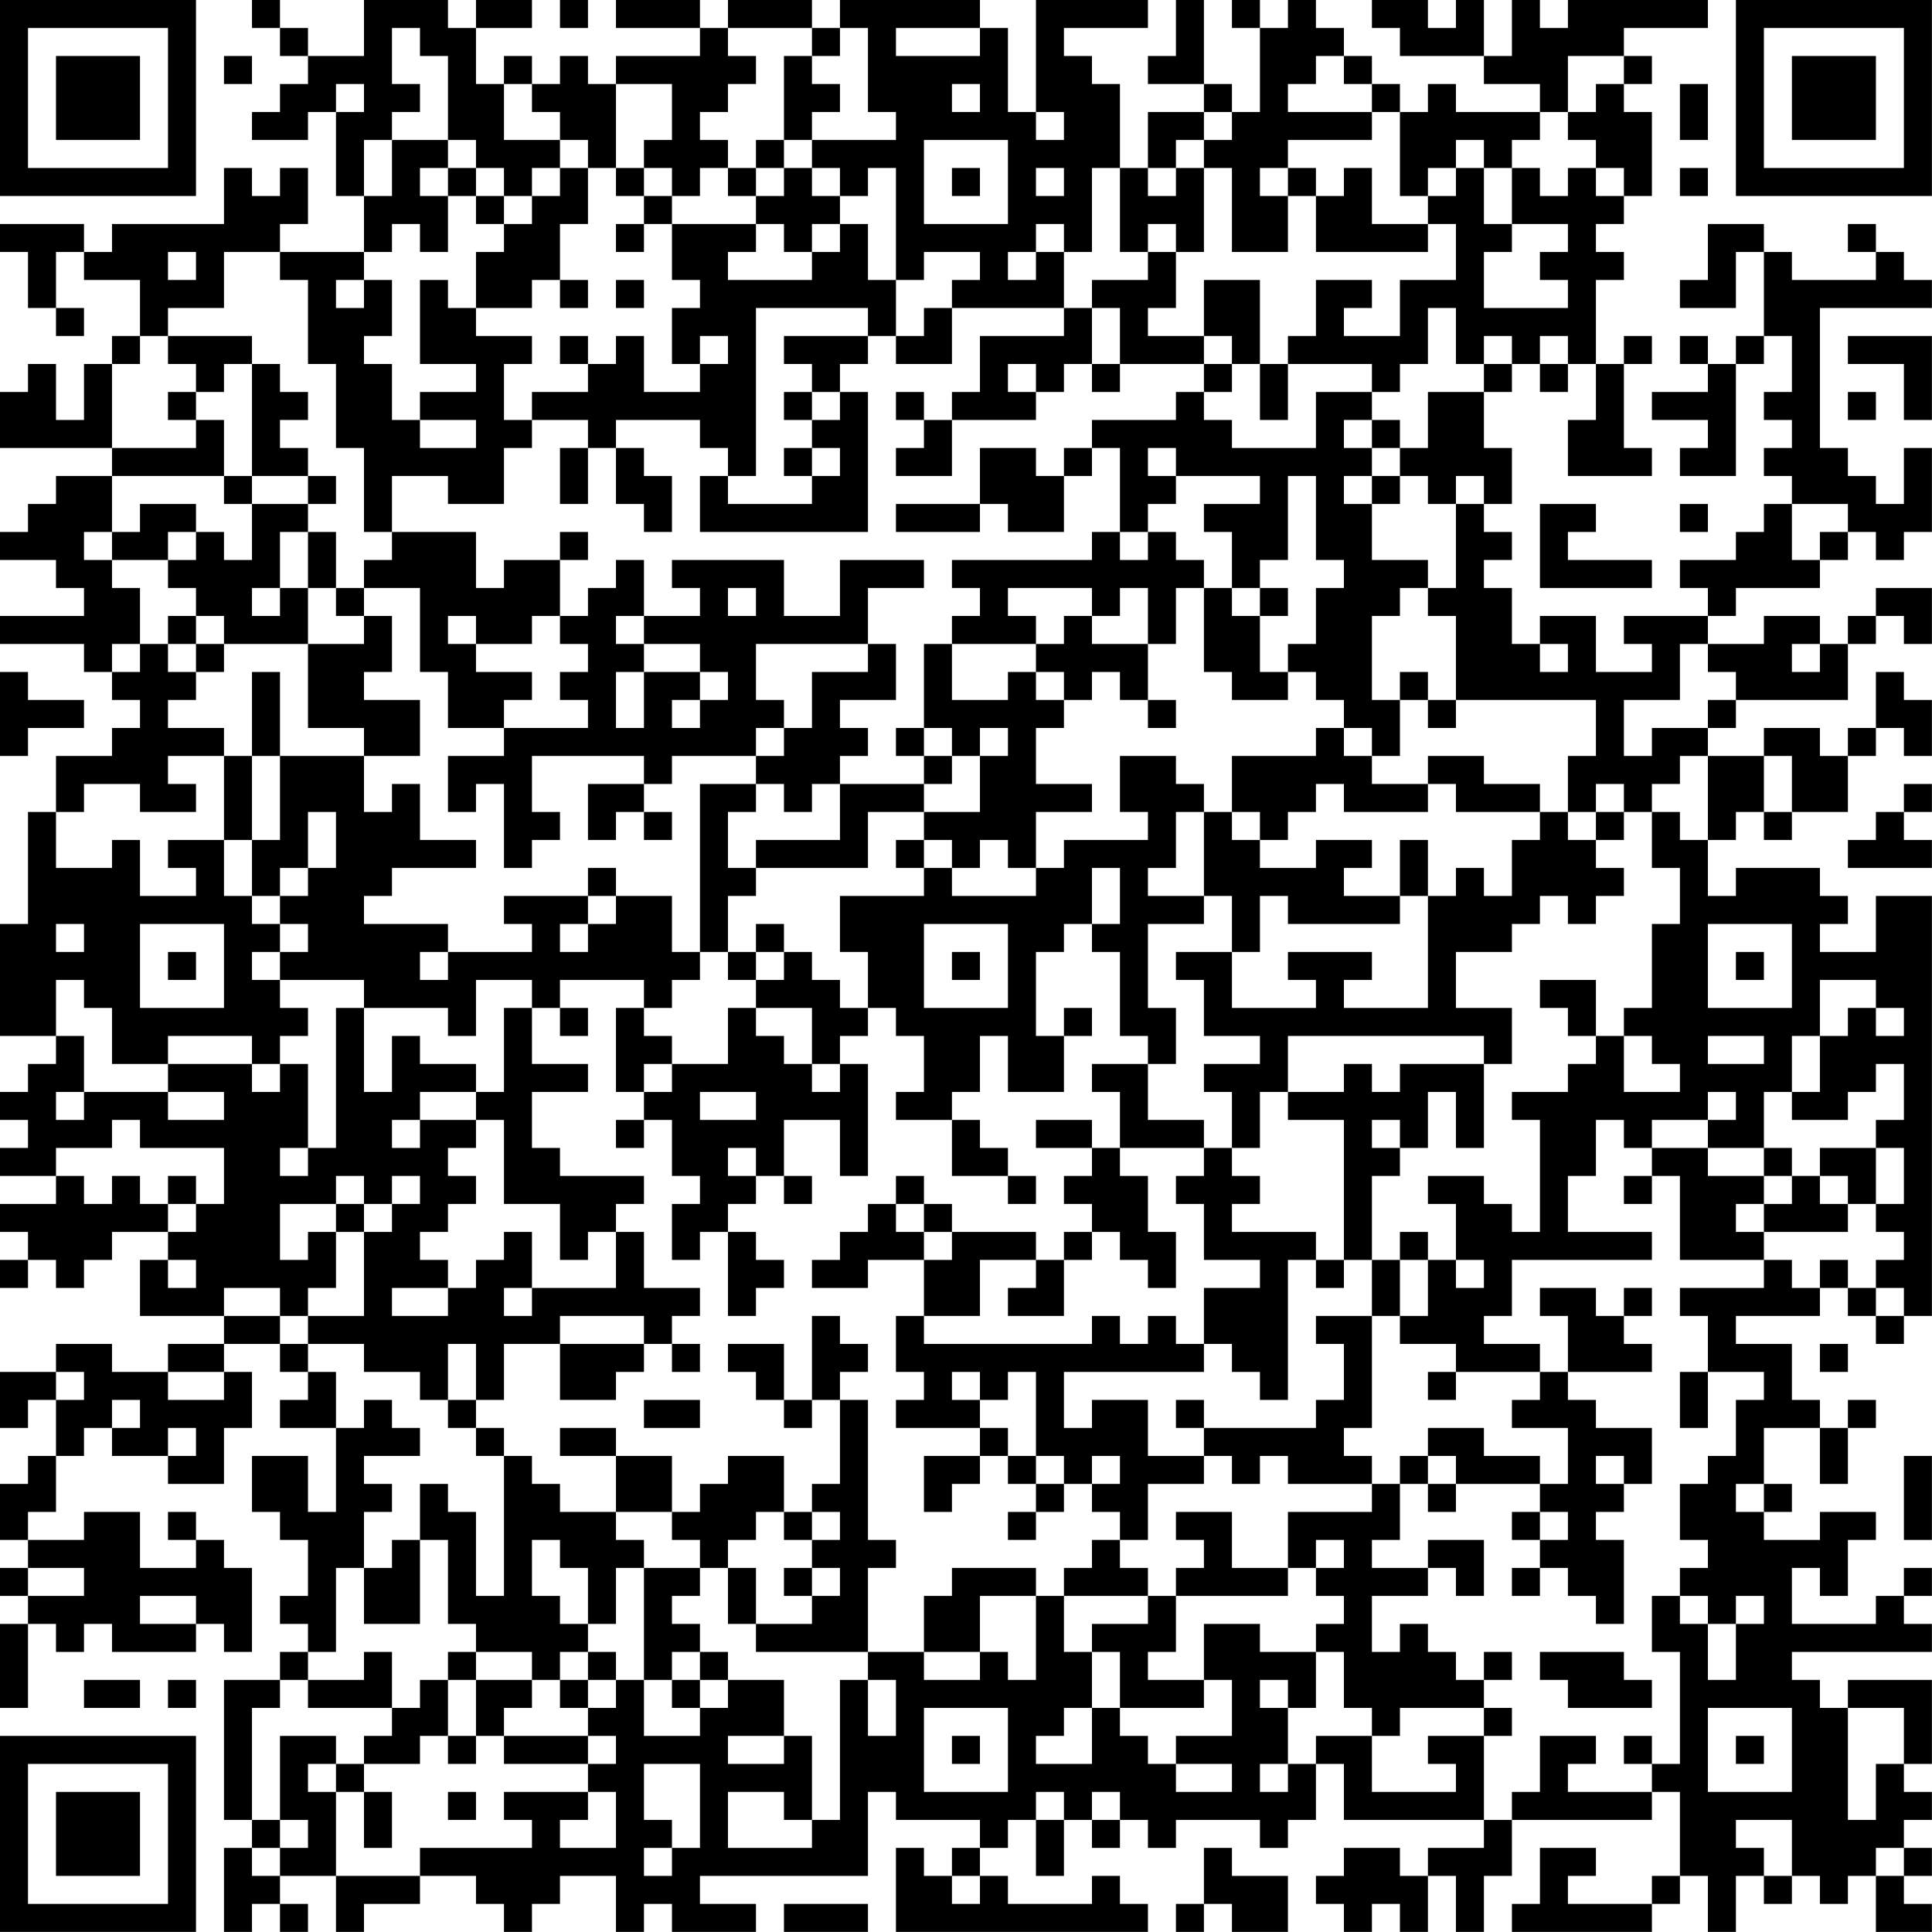 <?xml version="1.0" encoding="UTF-8"?>
<svg xmlns="http://www.w3.org/2000/svg" version="1.1" width="250" height="250" viewBox="0 0 250 250"><rect x="0" y="0" width="250" height="250" fill="#ffffff"/><g transform="scale(3.623)"><g transform="translate(0,0)"><path fill-rule="evenodd" d="M9 0L9 1L10 1L10 2L11 2L11 3L10 3L10 4L9 4L9 5L11 5L11 4L12 4L12 7L13 7L13 9L10 9L10 8L11 8L11 6L10 6L10 7L9 7L9 6L8 6L8 8L4 8L4 9L3 9L3 8L0 8L0 9L1 9L1 11L2 11L2 12L3 12L3 11L2 11L2 9L3 9L3 10L5 10L5 12L4 12L4 13L3 13L3 15L2 15L2 13L1 13L1 14L0 14L0 16L4 16L4 17L2 17L2 18L1 18L1 19L0 19L0 20L2 20L2 21L3 21L3 22L0 22L0 23L3 23L3 24L4 24L4 25L5 25L5 26L4 26L4 27L2 27L2 29L1 29L1 33L0 33L0 37L2 37L2 38L1 38L1 39L0 39L0 40L1 40L1 41L0 41L0 42L2 42L2 43L0 43L0 44L1 44L1 45L0 45L0 46L1 46L1 45L2 45L2 46L3 46L3 45L4 45L4 44L6 44L6 45L5 45L5 47L8 47L8 48L6 48L6 49L4 49L4 48L2 48L2 49L0 49L0 51L1 51L1 50L2 50L2 52L1 52L1 53L0 53L0 55L1 55L1 56L0 56L0 57L1 57L1 58L0 58L0 61L1 61L1 58L2 58L2 59L3 59L3 58L4 58L4 59L7 59L7 58L8 58L8 59L9 59L9 56L8 56L8 55L7 55L7 54L6 54L6 55L7 55L7 56L5 56L5 54L3 54L3 55L1 55L1 54L2 54L2 52L3 52L3 51L4 51L4 52L6 52L6 53L8 53L8 51L9 51L9 49L8 49L8 48L10 48L10 49L11 49L11 50L10 50L10 51L12 51L12 54L11 54L11 52L9 52L9 54L10 54L10 55L11 55L11 57L10 57L10 58L11 58L11 59L10 59L10 60L8 60L8 65L9 65L9 66L8 66L8 69L9 69L9 68L10 68L10 69L11 69L11 68L10 68L10 67L12 67L12 69L13 69L13 68L15 68L15 67L17 67L17 68L18 68L18 69L19 69L19 68L20 68L20 67L22 67L22 69L23 69L23 68L24 68L24 69L27 69L27 68L25 68L25 67L31 67L31 64L32 64L32 65L35 65L35 66L34 66L34 67L33 67L33 66L32 66L32 69L41 69L41 68L40 68L40 67L39 67L39 68L36 68L36 67L35 67L35 66L36 66L36 65L37 65L37 67L38 67L38 65L39 65L39 66L40 66L40 65L41 65L41 66L42 66L42 65L45 65L45 66L46 66L46 65L47 65L47 63L48 63L48 65L53 65L53 66L51 66L51 67L50 67L50 66L48 66L48 67L47 67L47 68L48 68L48 69L49 69L49 68L50 68L50 69L51 69L51 67L52 67L52 69L53 69L53 67L54 67L54 65L59 65L59 64L60 64L60 67L59 67L59 68L56 68L56 67L57 67L57 66L55 66L55 68L54 68L54 69L59 69L59 68L60 68L60 67L61 67L61 69L62 69L62 67L63 67L63 68L64 68L64 67L65 67L65 68L66 68L66 67L67 67L67 69L69 69L69 68L68 68L68 67L69 67L69 66L68 66L68 65L69 65L69 64L68 64L68 63L69 63L69 60L66 60L66 61L65 61L65 60L64 60L64 59L69 59L69 58L68 58L68 57L69 57L69 56L68 56L68 57L67 57L67 58L64 58L64 56L65 56L65 57L66 57L66 55L67 55L67 54L65 54L65 55L63 55L63 54L64 54L64 53L63 53L63 51L65 51L65 53L66 53L66 51L67 51L67 50L66 50L66 51L65 51L65 50L64 50L64 48L62 48L62 47L65 47L65 46L66 46L66 47L67 47L67 48L68 48L68 47L69 47L69 32L67 32L67 34L65 34L65 33L66 33L66 32L65 32L65 31L62 31L62 32L61 32L61 30L62 30L62 29L63 29L63 30L64 30L64 29L66 29L66 27L67 27L67 26L68 26L68 27L69 27L69 25L68 25L68 24L67 24L67 26L66 26L66 27L65 27L65 26L63 26L63 27L61 27L61 26L62 26L62 25L66 25L66 23L67 23L67 22L68 22L68 23L69 23L69 21L67 21L67 22L66 22L66 23L65 23L65 22L63 22L63 23L61 23L61 22L62 22L62 21L65 21L65 20L66 20L66 19L67 19L67 20L68 20L68 19L69 19L69 16L68 16L68 18L67 18L67 17L66 17L66 16L65 16L65 11L69 11L69 10L68 10L68 9L67 9L67 8L66 8L66 9L67 9L67 10L64 10L64 9L63 9L63 8L61 8L61 10L60 10L60 11L62 11L62 9L63 9L63 12L62 12L62 13L61 13L61 12L60 12L60 13L61 13L61 14L59 14L59 15L61 15L61 16L60 16L60 17L62 17L62 13L63 13L63 12L64 12L64 14L63 14L63 15L64 15L64 16L63 16L63 17L64 17L64 18L63 18L63 19L62 19L62 20L60 20L60 21L61 21L61 22L58 22L58 23L59 23L59 24L57 24L57 22L55 22L55 23L54 23L54 21L53 21L53 20L54 20L54 19L53 19L53 18L54 18L54 16L53 16L53 14L54 14L54 13L55 13L55 14L56 14L56 13L57 13L57 15L56 15L56 17L59 17L59 16L58 16L58 13L59 13L59 12L58 12L58 13L57 13L57 10L58 10L58 9L57 9L57 8L58 8L58 7L59 7L59 4L58 4L58 3L59 3L59 2L58 2L58 1L61 1L61 0L56 0L56 1L55 1L55 0L54 0L54 2L53 2L53 0L52 0L52 1L51 1L51 0L49 0L49 1L50 1L50 2L53 2L53 3L55 3L55 4L52 4L52 3L51 3L51 4L50 4L50 3L49 3L49 2L48 2L48 1L47 1L47 0L46 0L46 1L45 1L45 0L44 0L44 1L45 1L45 4L44 4L44 3L43 3L43 0L42 0L42 2L41 2L41 3L43 3L43 4L41 4L41 6L40 6L40 3L39 3L39 2L38 2L38 1L41 1L41 0L37 0L37 4L36 4L36 1L35 1L35 0L30 0L30 1L29 1L29 0L26 0L26 1L25 1L25 0L22 0L22 1L25 1L25 2L22 2L22 3L21 3L21 2L20 2L20 3L19 3L19 2L18 2L18 3L17 3L17 1L19 1L19 0L17 0L17 1L16 1L16 0L13 0L13 2L11 2L11 1L10 1L10 0ZM20 0L20 1L21 1L21 0ZM14 1L14 3L15 3L15 4L14 4L14 5L13 5L13 7L14 7L14 5L16 5L16 6L15 6L15 7L16 7L16 9L15 9L15 8L14 8L14 9L13 9L13 10L12 10L12 11L13 11L13 10L14 10L14 12L13 12L13 13L14 13L14 15L15 15L15 16L17 16L17 15L15 15L15 14L17 14L17 13L15 13L15 10L16 10L16 11L17 11L17 12L19 12L19 13L18 13L18 15L19 15L19 16L18 16L18 18L16 18L16 17L14 17L14 19L13 19L13 16L12 16L12 13L11 13L11 10L10 10L10 9L8 9L8 11L6 11L6 12L5 12L5 13L4 13L4 16L7 16L7 15L8 15L8 17L4 17L4 19L3 19L3 20L4 20L4 21L5 21L5 23L4 23L4 24L5 24L5 23L6 23L6 24L7 24L7 25L6 25L6 26L8 26L8 27L6 27L6 28L7 28L7 29L5 29L5 28L3 28L3 29L2 29L2 31L4 31L4 30L5 30L5 32L7 32L7 31L6 31L6 30L8 30L8 32L9 32L9 33L10 33L10 34L9 34L9 35L10 35L10 36L11 36L11 37L10 37L10 38L9 38L9 37L6 37L6 38L4 38L4 36L3 36L3 35L2 35L2 37L3 37L3 39L2 39L2 40L3 40L3 39L6 39L6 40L8 40L8 39L6 39L6 38L9 38L9 39L10 39L10 38L11 38L11 41L10 41L10 42L11 42L11 41L12 41L12 36L13 36L13 39L14 39L14 37L15 37L15 38L17 38L17 39L15 39L15 40L14 40L14 41L15 41L15 40L17 40L17 41L16 41L16 42L17 42L17 43L16 43L16 44L15 44L15 45L16 45L16 46L14 46L14 47L16 47L16 46L17 46L17 45L18 45L18 44L19 44L19 46L18 46L18 47L19 47L19 46L22 46L22 44L23 44L23 46L25 46L25 47L24 47L24 48L23 48L23 47L20 47L20 48L18 48L18 50L17 50L17 48L16 48L16 50L15 50L15 49L13 49L13 48L11 48L11 47L13 47L13 44L14 44L14 43L15 43L15 42L14 42L14 43L13 43L13 42L12 42L12 43L10 43L10 45L11 45L11 44L12 44L12 46L11 46L11 47L10 47L10 46L8 46L8 47L10 47L10 48L11 48L11 49L12 49L12 51L13 51L13 50L14 50L14 51L15 51L15 52L13 52L13 53L14 53L14 54L13 54L13 56L12 56L12 59L11 59L11 60L10 60L10 61L9 61L9 65L10 65L10 66L9 66L9 67L10 67L10 66L11 66L11 65L10 65L10 62L12 62L12 63L11 63L11 64L12 64L12 67L15 67L15 66L19 66L19 65L18 65L18 64L21 64L21 65L20 65L20 66L22 66L22 64L21 64L21 63L22 63L22 62L21 62L21 61L22 61L22 60L23 60L23 62L25 62L25 61L26 61L26 60L28 60L28 62L26 62L26 63L28 63L28 62L29 62L29 65L28 65L28 64L26 64L26 66L29 66L29 65L30 65L30 60L31 60L31 62L32 62L32 60L31 60L31 59L33 59L33 60L35 60L35 59L36 59L36 60L37 60L37 57L38 57L38 59L39 59L39 61L38 61L38 62L37 62L37 63L39 63L39 61L40 61L40 62L41 62L41 63L42 63L42 64L44 64L44 63L42 63L42 62L44 62L44 60L43 60L43 58L45 58L45 59L47 59L47 61L46 61L46 60L45 60L45 61L46 61L46 63L45 63L45 64L46 64L46 63L47 63L47 62L49 62L49 64L52 64L52 63L51 63L51 62L53 62L53 65L54 65L54 64L55 64L55 62L57 62L57 63L56 63L56 64L59 64L59 63L60 63L60 59L59 59L59 57L60 57L60 58L61 58L61 60L62 60L62 58L63 58L63 57L62 57L62 58L61 58L61 57L60 57L60 56L61 56L61 55L60 55L60 53L61 53L61 52L62 52L62 50L63 50L63 49L61 49L61 47L60 47L60 46L63 46L63 45L64 45L64 46L65 46L65 45L66 45L66 46L67 46L67 47L68 47L68 46L67 46L67 45L68 45L68 44L67 44L67 43L68 43L68 41L67 41L67 40L68 40L68 38L67 38L67 39L66 39L66 40L64 40L64 39L65 39L65 37L66 37L66 36L67 36L67 37L68 37L68 36L67 36L67 35L65 35L65 37L64 37L64 39L63 39L63 41L61 41L61 40L62 40L62 39L61 39L61 40L59 40L59 41L58 41L58 40L57 40L57 42L56 42L56 44L59 44L59 45L54 45L54 47L53 47L53 48L55 48L55 49L52 49L52 48L50 48L50 47L51 47L51 45L52 45L52 46L53 46L53 45L52 45L52 43L51 43L51 42L53 42L53 43L54 43L54 44L55 44L55 40L54 40L54 39L56 39L56 38L57 38L57 37L58 37L58 39L60 39L60 38L59 38L59 37L58 37L58 36L59 36L59 33L60 33L60 31L59 31L59 29L60 29L60 30L61 30L61 27L60 27L60 28L59 28L59 29L58 29L58 28L57 28L57 29L56 29L56 27L57 27L57 25L52 25L52 22L51 22L51 21L52 21L52 18L53 18L53 17L52 17L52 18L51 18L51 17L50 17L50 16L51 16L51 14L53 14L53 13L54 13L54 12L53 12L53 13L52 13L52 11L51 11L51 13L50 13L50 14L49 14L49 13L46 13L46 12L47 12L47 10L49 10L49 11L48 11L48 12L50 12L50 10L52 10L52 8L51 8L51 7L52 7L52 6L53 6L53 8L54 8L54 9L53 9L53 11L56 11L56 10L55 10L55 9L56 9L56 8L54 8L54 6L55 6L55 7L56 7L56 6L57 6L57 7L58 7L58 6L57 6L57 5L56 5L56 4L57 4L57 3L58 3L58 2L56 2L56 4L55 4L55 5L54 5L54 6L53 6L53 5L52 5L52 6L51 6L51 7L50 7L50 4L49 4L49 3L48 3L48 2L47 2L47 3L46 3L46 4L49 4L49 5L46 5L46 6L45 6L45 7L46 7L46 9L44 9L44 6L43 6L43 5L44 5L44 4L43 4L43 5L42 5L42 6L41 6L41 7L42 7L42 6L43 6L43 9L42 9L42 8L41 8L41 9L40 9L40 6L39 6L39 9L38 9L38 8L37 8L37 9L36 9L36 10L37 10L37 9L38 9L38 11L34 11L34 10L35 10L35 9L33 9L33 10L32 10L32 6L31 6L31 7L30 7L30 6L29 6L29 5L32 5L32 4L31 4L31 1L30 1L30 2L29 2L29 1L26 1L26 2L27 2L27 3L26 3L26 4L25 4L25 5L26 5L26 6L25 6L25 7L24 7L24 6L23 6L23 5L24 5L24 3L22 3L22 6L21 6L21 5L20 5L20 4L19 4L19 3L18 3L18 5L20 5L20 6L19 6L19 7L18 7L18 6L17 6L17 5L16 5L16 2L15 2L15 1ZM32 1L32 2L35 2L35 1ZM8 2L8 3L9 3L9 2ZM28 2L28 5L27 5L27 6L26 6L26 7L27 7L27 8L24 8L24 7L23 7L23 6L22 6L22 7L23 7L23 8L22 8L22 9L23 9L23 8L24 8L24 10L25 10L25 11L24 11L24 13L25 13L25 14L23 14L23 12L22 12L22 13L21 13L21 12L20 12L20 13L21 13L21 14L19 14L19 15L21 15L21 16L20 16L20 18L21 18L21 16L22 16L22 18L23 18L23 19L24 19L24 17L23 17L23 16L22 16L22 15L25 15L25 16L26 16L26 17L25 17L25 19L31 19L31 14L30 14L30 13L31 13L31 12L32 12L32 13L34 13L34 11L33 11L33 12L32 12L32 10L31 10L31 8L30 8L30 7L29 7L29 6L28 6L28 5L29 5L29 4L30 4L30 3L29 3L29 2ZM12 3L12 4L13 4L13 3ZM34 3L34 4L35 4L35 3ZM60 3L60 5L61 5L61 3ZM37 4L37 5L38 5L38 4ZM33 5L33 8L36 8L36 5ZM16 6L16 7L17 7L17 8L18 8L18 9L17 9L17 11L19 11L19 10L20 10L20 11L21 11L21 10L20 10L20 8L21 8L21 6L20 6L20 7L19 7L19 8L18 8L18 7L17 7L17 6ZM27 6L27 7L28 7L28 6ZM34 6L34 7L35 7L35 6ZM37 6L37 7L38 7L38 6ZM46 6L46 7L47 7L47 9L51 9L51 8L49 8L49 6L48 6L48 7L47 7L47 6ZM60 6L60 7L61 7L61 6ZM27 8L27 9L26 9L26 10L29 10L29 9L30 9L30 8L29 8L29 9L28 9L28 8ZM6 9L6 10L7 10L7 9ZM41 9L41 10L39 10L39 11L38 11L38 12L35 12L35 14L34 14L34 15L33 15L33 14L32 14L32 15L33 15L33 16L32 16L32 17L34 17L34 15L37 15L37 14L38 14L38 13L39 13L39 14L40 14L40 13L43 13L43 14L42 14L42 15L39 15L39 16L38 16L38 17L37 17L37 16L35 16L35 18L32 18L32 19L35 19L35 18L36 18L36 19L38 19L38 17L39 17L39 16L40 16L40 19L39 19L39 20L34 20L34 21L35 21L35 22L34 22L34 23L33 23L33 26L32 26L32 27L33 27L33 28L30 28L30 27L31 27L31 26L30 26L30 25L32 25L32 23L31 23L31 21L33 21L33 20L30 20L30 22L28 22L28 20L24 20L24 21L25 21L25 22L23 22L23 20L22 20L22 21L21 21L21 22L20 22L20 20L21 20L21 19L20 19L20 20L18 20L18 21L17 21L17 19L14 19L14 20L13 20L13 21L12 21L12 19L11 19L11 18L12 18L12 17L11 17L11 16L10 16L10 15L11 15L11 14L10 14L10 13L9 13L9 12L6 12L6 13L7 13L7 14L6 14L6 15L7 15L7 14L8 14L8 13L9 13L9 17L8 17L8 18L9 18L9 20L8 20L8 19L7 19L7 18L5 18L5 19L4 19L4 20L6 20L6 21L7 21L7 22L6 22L6 23L7 23L7 24L8 24L8 23L11 23L11 26L13 26L13 27L10 27L10 24L9 24L9 27L8 27L8 30L9 30L9 32L10 32L10 33L11 33L11 34L10 34L10 35L13 35L13 36L16 36L16 37L17 37L17 35L19 35L19 36L18 36L18 39L17 39L17 40L18 40L18 43L20 43L20 45L21 45L21 44L22 44L22 43L23 43L23 42L20 42L20 41L19 41L19 39L21 39L21 38L19 38L19 36L20 36L20 37L21 37L21 36L20 36L20 35L23 35L23 36L22 36L22 39L23 39L23 40L22 40L22 41L23 41L23 40L24 40L24 42L25 42L25 43L24 43L24 45L25 45L25 44L26 44L26 47L27 47L27 46L28 46L28 45L27 45L27 44L26 44L26 43L27 43L27 42L28 42L28 43L29 43L29 42L28 42L28 40L30 40L30 42L31 42L31 38L30 38L30 37L31 37L31 36L32 36L32 37L33 37L33 39L32 39L32 40L34 40L34 42L36 42L36 43L37 43L37 42L36 42L36 41L35 41L35 40L34 40L34 39L35 39L35 37L36 37L36 39L38 39L38 37L39 37L39 36L38 36L38 37L37 37L37 34L38 34L38 33L39 33L39 34L40 34L40 37L41 37L41 38L39 38L39 39L40 39L40 41L39 41L39 40L37 40L37 41L39 41L39 42L38 42L38 43L39 43L39 44L38 44L38 45L37 45L37 44L34 44L34 43L33 43L33 42L32 42L32 43L31 43L31 44L30 44L30 45L29 45L29 46L31 46L31 45L33 45L33 47L32 47L32 49L33 49L33 50L32 50L32 51L35 51L35 52L33 52L33 54L34 54L34 53L35 53L35 52L36 52L36 53L37 53L37 54L36 54L36 55L37 55L37 54L38 54L38 53L39 53L39 54L40 54L40 55L39 55L39 56L38 56L38 57L41 57L41 58L39 58L39 59L40 59L40 61L43 61L43 60L41 60L41 59L42 59L42 57L46 57L46 56L47 56L47 57L48 57L48 58L47 58L47 59L48 59L48 61L49 61L49 62L50 62L50 61L53 61L53 62L54 62L54 61L53 61L53 60L54 60L54 59L53 59L53 60L52 60L52 59L51 59L51 58L50 58L50 59L49 59L49 57L51 57L51 56L52 56L52 57L53 57L53 55L51 55L51 56L49 56L49 55L50 55L50 53L51 53L51 54L52 54L52 53L55 53L55 54L54 54L54 55L55 55L55 56L54 56L54 57L55 57L55 56L56 56L56 57L57 57L57 58L58 58L58 55L57 55L57 54L58 54L58 53L59 53L59 51L57 51L57 50L56 50L56 49L59 49L59 48L58 48L58 47L59 47L59 46L58 46L58 47L57 47L57 46L55 46L55 47L56 47L56 49L55 49L55 50L54 50L54 51L56 51L56 53L55 53L55 52L53 52L53 51L51 51L51 52L50 52L50 53L49 53L49 52L48 52L48 51L49 51L49 47L50 47L50 45L51 45L51 44L50 44L50 45L49 45L49 42L50 42L50 41L51 41L51 39L52 39L52 41L53 41L53 38L54 38L54 36L52 36L52 34L54 34L54 33L55 33L55 32L56 32L56 33L57 33L57 32L58 32L58 31L57 31L57 30L58 30L58 29L57 29L57 30L56 30L56 29L55 29L55 28L53 28L53 27L51 27L51 28L49 28L49 27L50 27L50 25L51 25L51 26L52 26L52 25L51 25L51 24L50 24L50 25L49 25L49 22L50 22L50 21L51 21L51 20L49 20L49 18L50 18L50 17L49 17L49 16L50 16L50 15L49 15L49 14L47 14L47 16L44 16L44 15L43 15L43 14L44 14L44 13L45 13L45 15L46 15L46 13L45 13L45 10L43 10L43 12L41 12L41 11L42 11L42 9ZM22 10L22 11L23 11L23 10ZM27 11L27 17L26 17L26 18L29 18L29 17L30 17L30 16L29 16L29 15L30 15L30 14L29 14L29 13L28 13L28 12L31 12L31 11ZM39 11L39 13L40 13L40 11ZM25 12L25 13L26 13L26 12ZM43 12L43 13L44 13L44 12ZM55 12L55 13L56 13L56 12ZM66 12L66 13L68 13L68 15L69 15L69 12ZM36 13L36 14L37 14L37 13ZM28 14L28 15L29 15L29 14ZM66 14L66 15L67 15L67 14ZM48 15L48 16L49 16L49 15ZM28 16L28 17L29 17L29 16ZM41 16L41 17L42 17L42 18L41 18L41 19L40 19L40 20L41 20L41 19L42 19L42 20L43 20L43 21L42 21L42 23L41 23L41 21L40 21L40 22L39 22L39 21L36 21L36 22L37 22L37 23L34 23L34 25L36 25L36 24L37 24L37 25L38 25L38 26L37 26L37 28L39 28L39 29L37 29L37 31L36 31L36 30L35 30L35 31L34 31L34 30L33 30L33 29L35 29L35 27L36 27L36 26L35 26L35 27L34 27L34 26L33 26L33 27L34 27L34 28L33 28L33 29L31 29L31 31L27 31L27 30L30 30L30 28L29 28L29 29L28 29L28 28L27 28L27 27L28 27L28 26L29 26L29 24L31 24L31 23L27 23L27 25L28 25L28 26L27 26L27 27L24 27L24 28L23 28L23 27L19 27L19 29L20 29L20 30L19 30L19 31L18 31L18 28L17 28L17 29L16 29L16 27L18 27L18 26L21 26L21 25L20 25L20 24L21 24L21 23L20 23L20 22L19 22L19 23L17 23L17 22L16 22L16 23L17 23L17 24L19 24L19 25L18 25L18 26L16 26L16 24L15 24L15 21L13 21L13 22L12 22L12 21L11 21L11 19L10 19L10 21L9 21L9 22L10 22L10 21L11 21L11 23L13 23L13 22L14 22L14 24L13 24L13 25L15 25L15 27L13 27L13 29L14 29L14 28L15 28L15 30L17 30L17 31L14 31L14 32L13 32L13 33L16 33L16 34L15 34L15 35L16 35L16 34L19 34L19 33L18 33L18 32L21 32L21 33L20 33L20 34L21 34L21 33L22 33L22 32L24 32L24 34L25 34L25 35L24 35L24 36L23 36L23 37L24 37L24 38L23 38L23 39L24 39L24 38L26 38L26 36L27 36L27 37L28 37L28 38L29 38L29 39L30 39L30 38L29 38L29 36L27 36L27 35L28 35L28 34L29 34L29 35L30 35L30 36L31 36L31 34L30 34L30 32L33 32L33 31L34 31L34 32L37 32L37 31L38 31L38 30L41 30L41 29L40 29L40 27L42 27L42 28L43 28L43 29L42 29L42 31L41 31L41 32L43 32L43 33L41 33L41 36L42 36L42 38L41 38L41 40L43 40L43 41L40 41L40 42L41 42L41 44L42 44L42 46L41 46L41 45L40 45L40 44L39 44L39 45L38 45L38 47L36 47L36 46L37 46L37 45L35 45L35 47L33 47L33 48L39 48L39 47L40 47L40 48L41 48L41 47L42 47L42 48L43 48L43 49L38 49L38 51L39 51L39 50L41 50L41 52L43 52L43 53L41 53L41 55L40 55L40 56L41 56L41 57L42 57L42 56L43 56L43 55L42 55L42 54L44 54L44 56L46 56L46 54L49 54L49 53L46 53L46 52L45 52L45 53L44 53L44 52L43 52L43 51L47 51L47 50L48 50L48 48L47 48L47 47L49 47L49 45L48 45L48 40L46 40L46 39L48 39L48 38L49 38L49 39L50 39L50 38L53 38L53 37L46 37L46 39L45 39L45 41L44 41L44 39L43 39L43 38L45 38L45 37L43 37L43 35L42 35L42 34L44 34L44 36L47 36L47 35L46 35L46 34L49 34L49 35L48 35L48 36L51 36L51 32L52 32L52 31L53 31L53 32L54 32L54 30L55 30L55 29L52 29L52 28L51 28L51 29L48 29L48 28L47 28L47 29L46 29L46 30L45 30L45 29L44 29L44 27L47 27L47 26L48 26L48 27L49 27L49 26L48 26L48 25L47 25L47 24L46 24L46 23L47 23L47 21L48 21L48 20L47 20L47 17L46 17L46 20L45 20L45 21L44 21L44 19L43 19L43 18L45 18L45 17L42 17L42 16ZM9 17L9 18L11 18L11 17ZM48 17L48 18L49 18L49 17ZM55 18L55 21L59 21L59 20L56 20L56 19L57 19L57 18ZM60 18L60 19L61 19L61 18ZM64 18L64 20L65 20L65 19L66 19L66 18ZM6 19L6 20L7 20L7 19ZM26 21L26 22L27 22L27 21ZM43 21L43 24L44 24L44 25L46 25L46 24L45 24L45 22L46 22L46 21L45 21L45 22L44 22L44 21ZM7 22L7 23L8 23L8 22ZM22 22L22 23L23 23L23 24L22 24L22 26L23 26L23 24L25 24L25 25L24 25L24 26L25 26L25 25L26 25L26 24L25 24L25 23L23 23L23 22ZM38 22L38 23L37 23L37 24L38 24L38 25L39 25L39 24L40 24L40 25L41 25L41 26L42 26L42 25L41 25L41 23L39 23L39 22ZM55 23L55 24L56 24L56 23ZM60 23L60 25L58 25L58 27L59 27L59 26L61 26L61 25L62 25L62 24L61 24L61 23ZM64 23L64 24L65 24L65 23ZM0 24L0 27L1 27L1 26L3 26L3 25L1 25L1 24ZM9 27L9 30L10 30L10 27ZM63 27L63 29L64 29L64 27ZM21 28L21 30L22 30L22 29L23 29L23 30L24 30L24 29L23 29L23 28ZM25 28L25 34L26 34L26 35L27 35L27 34L28 34L28 33L27 33L27 34L26 34L26 32L27 32L27 31L26 31L26 29L27 29L27 28ZM68 28L68 29L67 29L67 30L66 30L66 31L69 31L69 30L68 30L68 29L69 29L69 28ZM11 29L11 31L10 31L10 32L11 32L11 31L12 31L12 29ZM43 29L43 32L44 32L44 34L45 34L45 32L46 32L46 33L50 33L50 32L51 32L51 30L50 30L50 32L48 32L48 31L49 31L49 30L47 30L47 31L45 31L45 30L44 30L44 29ZM32 30L32 31L33 31L33 30ZM21 31L21 32L22 32L22 31ZM39 31L39 33L40 33L40 31ZM2 33L2 34L3 34L3 33ZM5 33L5 36L8 36L8 33ZM33 33L33 36L36 36L36 33ZM61 33L61 36L64 36L64 33ZM6 34L6 35L7 35L7 34ZM34 34L34 35L35 35L35 34ZM62 34L62 35L63 35L63 34ZM55 35L55 36L56 36L56 37L57 37L57 35ZM61 37L61 38L63 38L63 37ZM25 39L25 40L27 40L27 39ZM4 40L4 41L2 41L2 42L3 42L3 43L4 43L4 42L5 42L5 43L6 43L6 44L7 44L7 43L8 43L8 41L5 41L5 40ZM49 40L49 41L50 41L50 40ZM26 41L26 42L27 42L27 41ZM43 41L43 42L42 42L42 43L43 43L43 45L45 45L45 46L43 46L43 48L44 48L44 49L45 49L45 50L46 50L46 45L47 45L47 46L48 46L48 45L47 45L47 44L44 44L44 43L45 43L45 42L44 42L44 41ZM59 41L59 42L58 42L58 43L59 43L59 42L60 42L60 45L63 45L63 44L66 44L66 43L67 43L67 41L65 41L65 42L64 42L64 41L63 41L63 42L61 42L61 41ZM6 42L6 43L7 43L7 42ZM63 42L63 43L62 43L62 44L63 44L63 43L64 43L64 42ZM65 42L65 43L66 43L66 42ZM12 43L12 44L13 44L13 43ZM32 43L32 44L33 44L33 45L34 45L34 44L33 44L33 43ZM6 45L6 46L7 46L7 45ZM29 47L29 50L28 50L28 48L26 48L26 49L27 49L27 50L28 50L28 51L29 51L29 50L30 50L30 53L29 53L29 54L28 54L28 52L26 52L26 53L25 53L25 54L24 54L24 52L22 52L22 51L20 51L20 52L22 52L22 54L20 54L20 53L19 53L19 52L18 52L18 51L17 51L17 50L16 50L16 51L17 51L17 52L18 52L18 57L17 57L17 54L16 54L16 53L15 53L15 55L14 55L14 56L13 56L13 58L15 58L15 55L16 55L16 58L17 58L17 59L16 59L16 60L15 60L15 61L14 61L14 59L13 59L13 60L11 60L11 61L14 61L14 62L13 62L13 63L12 63L12 64L13 64L13 66L14 66L14 64L13 64L13 63L15 63L15 62L16 62L16 63L17 63L17 62L18 62L18 63L21 63L21 62L18 62L18 61L19 61L19 60L20 60L20 61L21 61L21 60L22 60L22 59L21 59L21 58L22 58L22 56L23 56L23 60L24 60L24 61L25 61L25 60L26 60L26 59L25 59L25 58L24 58L24 57L25 57L25 56L26 56L26 58L27 58L27 59L31 59L31 56L32 56L32 55L31 55L31 50L30 50L30 49L31 49L31 48L30 48L30 47ZM20 48L20 50L22 50L22 49L23 49L23 48ZM24 48L24 49L25 49L25 48ZM65 48L65 49L66 49L66 48ZM2 49L2 50L3 50L3 49ZM6 49L6 50L8 50L8 49ZM34 49L34 50L35 50L35 51L36 51L36 52L37 52L37 53L38 53L38 52L37 52L37 49L36 49L36 50L35 50L35 49ZM51 49L51 50L52 50L52 49ZM60 49L60 51L61 51L61 49ZM4 50L4 51L5 51L5 50ZM23 50L23 51L25 51L25 50ZM42 50L42 51L43 51L43 50ZM6 51L6 52L7 52L7 51ZM39 52L39 53L40 53L40 52ZM51 52L51 53L52 53L52 52ZM57 52L57 53L58 53L58 52ZM68 52L68 55L69 55L69 52ZM62 53L62 54L63 54L63 53ZM22 54L22 55L23 55L23 56L25 56L25 55L24 55L24 54ZM27 54L27 55L26 55L26 56L27 56L27 58L29 58L29 57L30 57L30 56L29 56L29 55L30 55L30 54L29 54L29 55L28 55L28 54ZM55 54L55 55L56 55L56 54ZM19 55L19 57L20 57L20 58L21 58L21 56L20 56L20 55ZM47 55L47 56L48 56L48 55ZM1 56L1 57L3 57L3 56ZM28 56L28 57L29 57L29 56ZM34 56L34 57L33 57L33 59L35 59L35 57L37 57L37 56ZM5 57L5 58L7 58L7 57ZM17 59L17 60L16 60L16 62L17 62L17 60L19 60L19 59ZM20 59L20 60L21 60L21 59ZM24 59L24 60L25 60L25 59ZM55 59L55 60L56 60L56 61L59 61L59 60L58 60L58 59ZM3 60L3 61L5 61L5 60ZM6 60L6 61L7 61L7 60ZM33 61L33 64L36 64L36 61ZM61 61L61 64L64 64L64 61ZM66 61L66 65L67 65L67 63L68 63L68 61ZM34 62L34 63L35 63L35 62ZM58 62L58 63L59 63L59 62ZM62 62L62 63L63 63L63 62ZM23 63L23 65L24 65L24 66L23 66L23 67L24 67L24 66L25 66L25 63ZM16 64L16 65L17 65L17 64ZM37 64L37 65L38 65L38 64ZM39 64L39 65L40 65L40 64ZM62 65L62 66L63 66L63 67L64 67L64 65ZM43 66L43 68L42 68L42 69L43 69L43 68L44 68L44 69L46 69L46 67L44 67L44 66ZM67 66L67 67L68 67L68 66ZM34 67L34 68L35 68L35 67ZM28 68L28 69L31 69L31 68ZM0 0L0 7L7 7L7 0ZM1 1L1 6L6 6L6 1ZM2 2L2 5L5 5L5 2ZM62 0L62 7L69 7L69 0ZM63 1L63 6L68 6L68 1ZM64 2L64 5L67 5L67 2ZM0 62L0 69L7 69L7 62ZM1 63L1 68L6 68L6 63ZM2 64L2 67L5 67L5 64Z" fill="#000000"/></g></g></svg>
